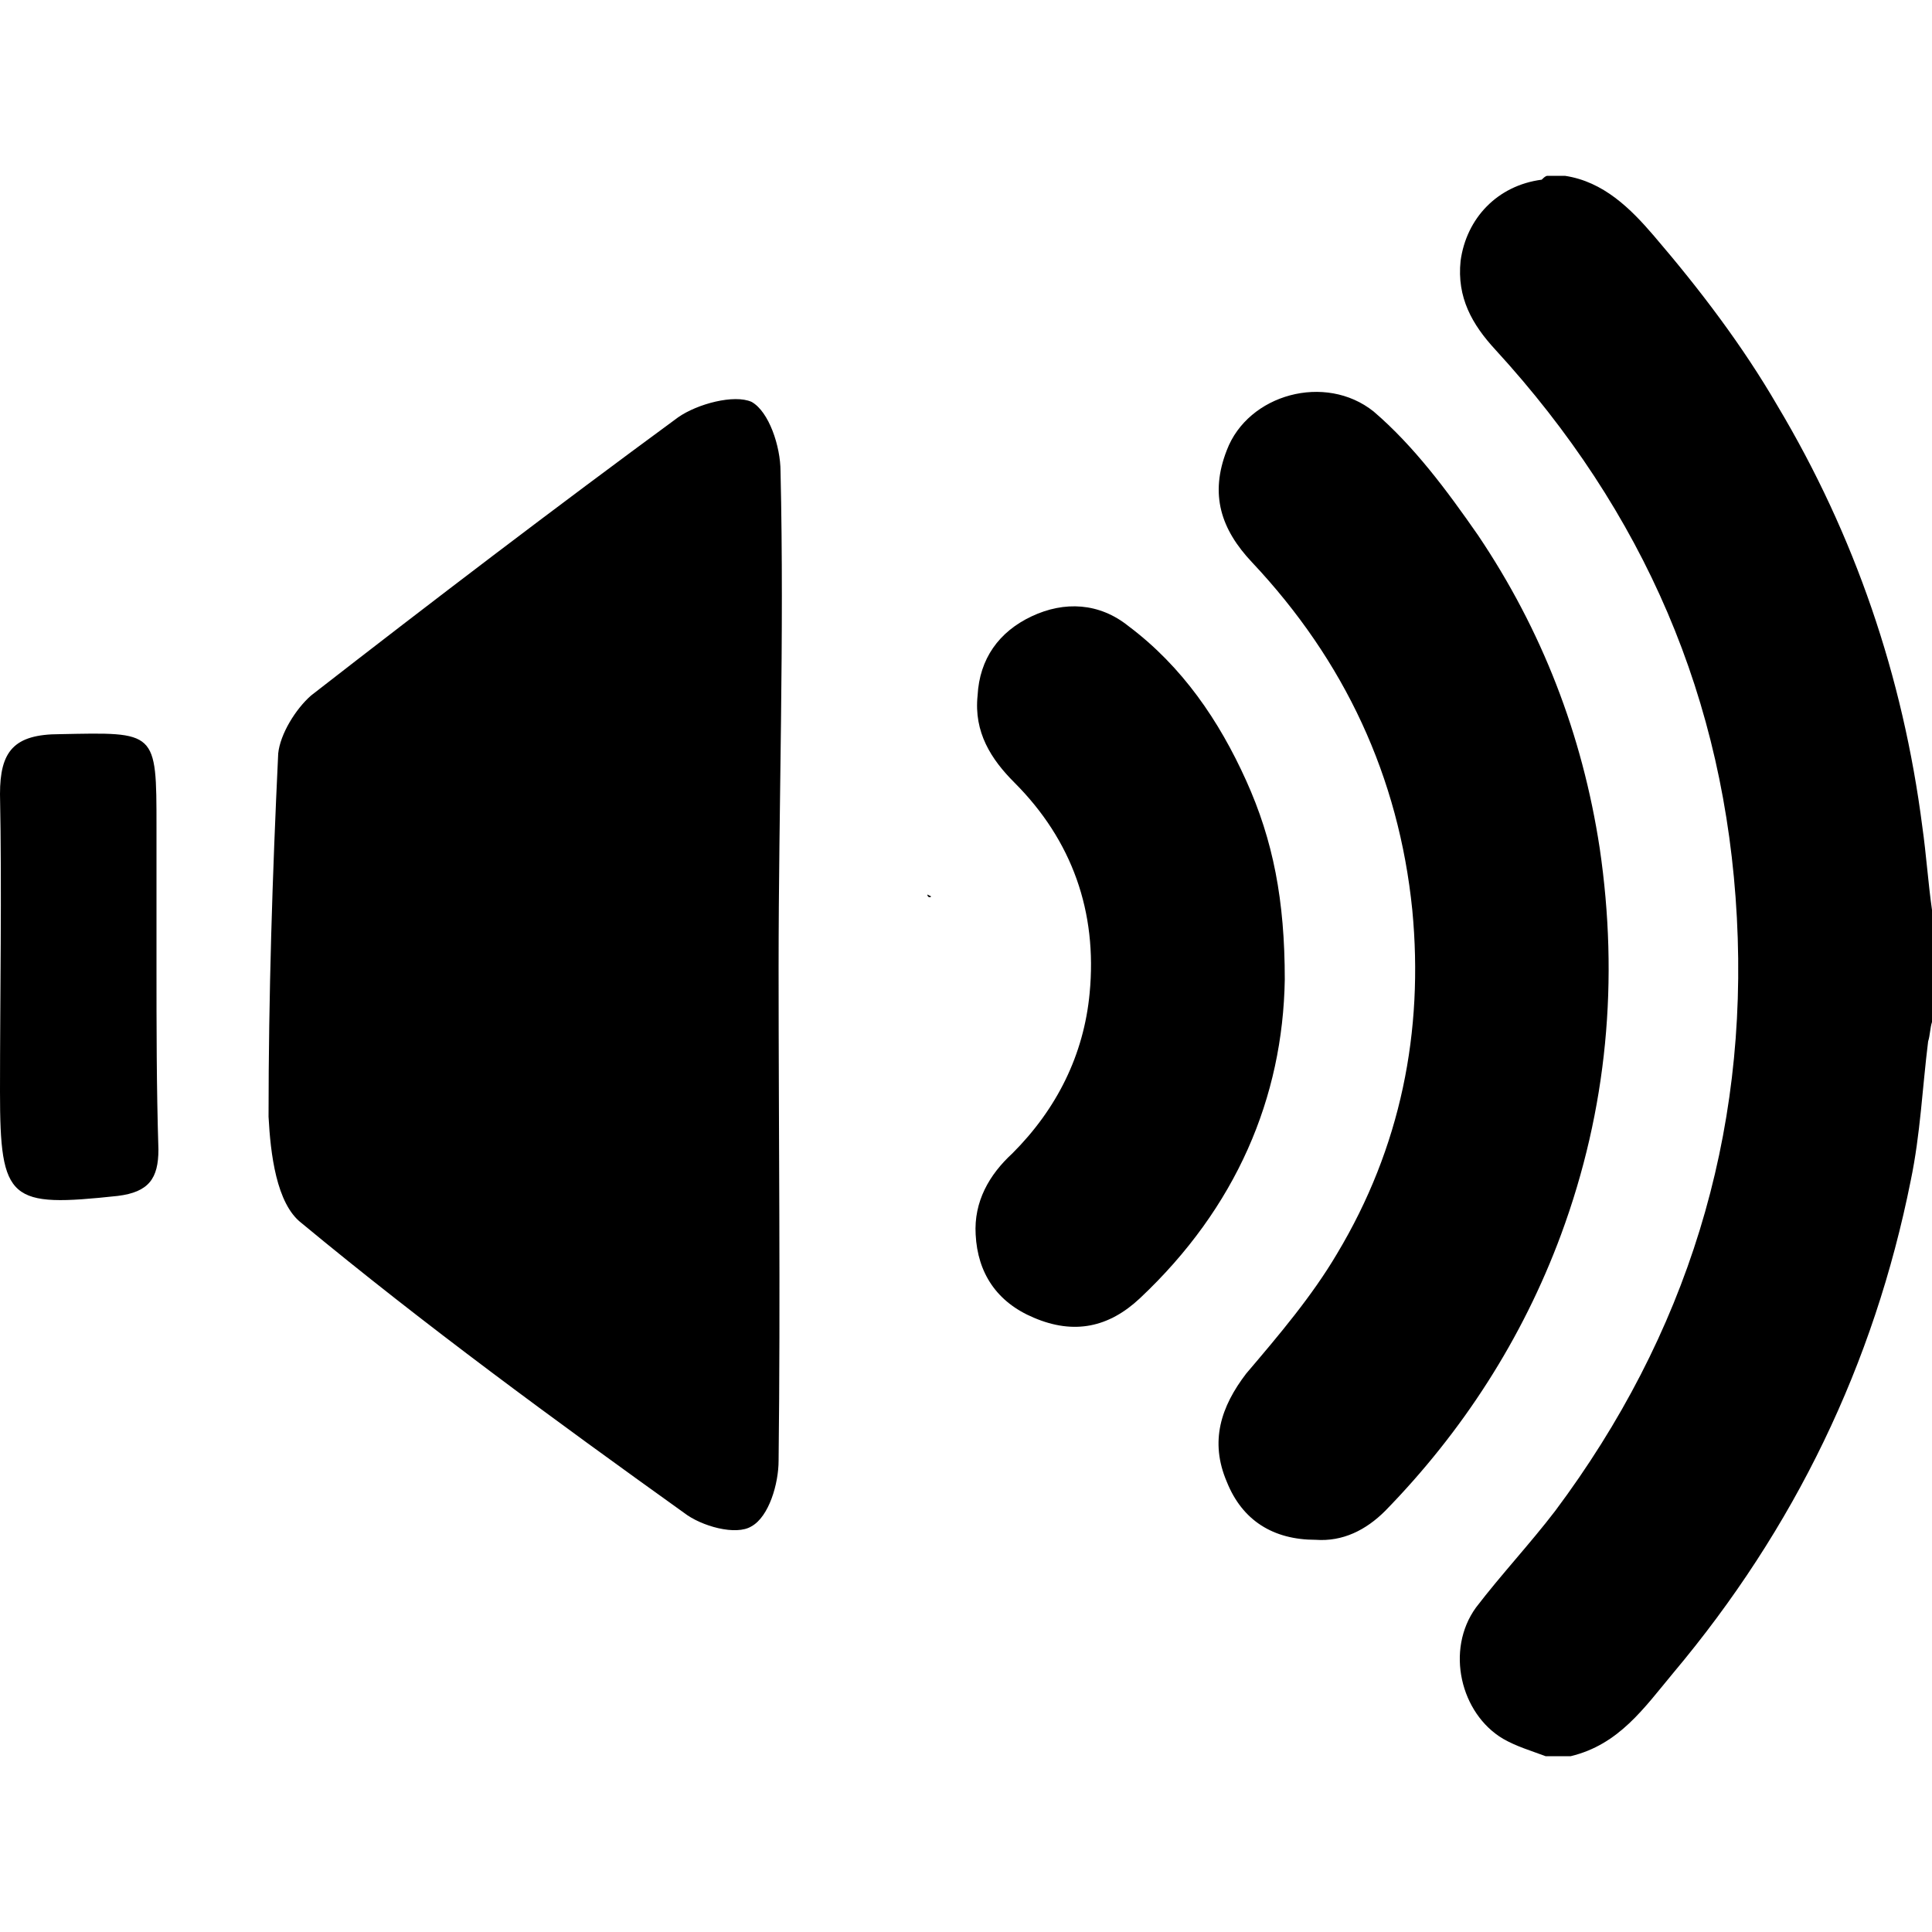 <svg width="64" height="64" viewBox="0 0 1000 1000" xmlns="http://www.w3.org/2000/svg"><path d="M480 463l2 1c-1 1-2 0-2-1zm320 446c-8-3-15-5-22-9-22-13-30-46-14-68 13-17 28-33 41-50 68-91 100-194 94-307s-48-210-125-294c-12-13-20-27-18-46 3-22 19-39 42-42 1-1 2-2 3-2h9c20 3 34 17 46 31 24 28 46 57 64 88 40 67 65 140 75 218 2 14 3 29 5 43v58c-1 3-1 7-2 10-3 24-4 48-9 72-19 95-60 180-123 255-15 18-28 37-53 43h-13zM681 797c-22 0-38-10-46-30-9-21-3-39 10-56 17-20 34-40 47-62 33-55 45-115 39-178-7-69-35-129-83-180-16-17-22-35-13-58 11-29 51-40 76-20 21 18 38 41 54 64 33 49 54 103 63 162 10 68 4 135-20 200-20 54-51 102-91 143-10 10-22 16-36 15zm-16-290c-1 61-25 118-75 165-16 15-34 19-55 10-19-8-29-23-30-43-1-17 7-31 19-42 23-23 37-51 40-83 4-42-9-79-39-109-12-12-21-26-19-45 1-19 11-33 28-41s35-7 50 5c28 21 47 49 61 80s20 62 20 103zm-262-6c0 85 1 170 0 255 0 12-5 29-14 34-8 5-26 0-35-7-67-48-134-97-198-150-13-10-16-36-17-55 0-63 2-125 5-188 1-10 9-23 17-30 63-49 126-97 190-144 10-7 29-12 38-8 9 5 15 23 15 36 2 86-1 172-1 257 0 0-2-1 0 0zm-322-1c0 31 0 63 1 95 0 15-5 22-21 24-56 6-61 3-61-54 0-51 1-103 0-154 0-22 7-31 31-31 50-1 50-2 50 48v72z"/></svg>